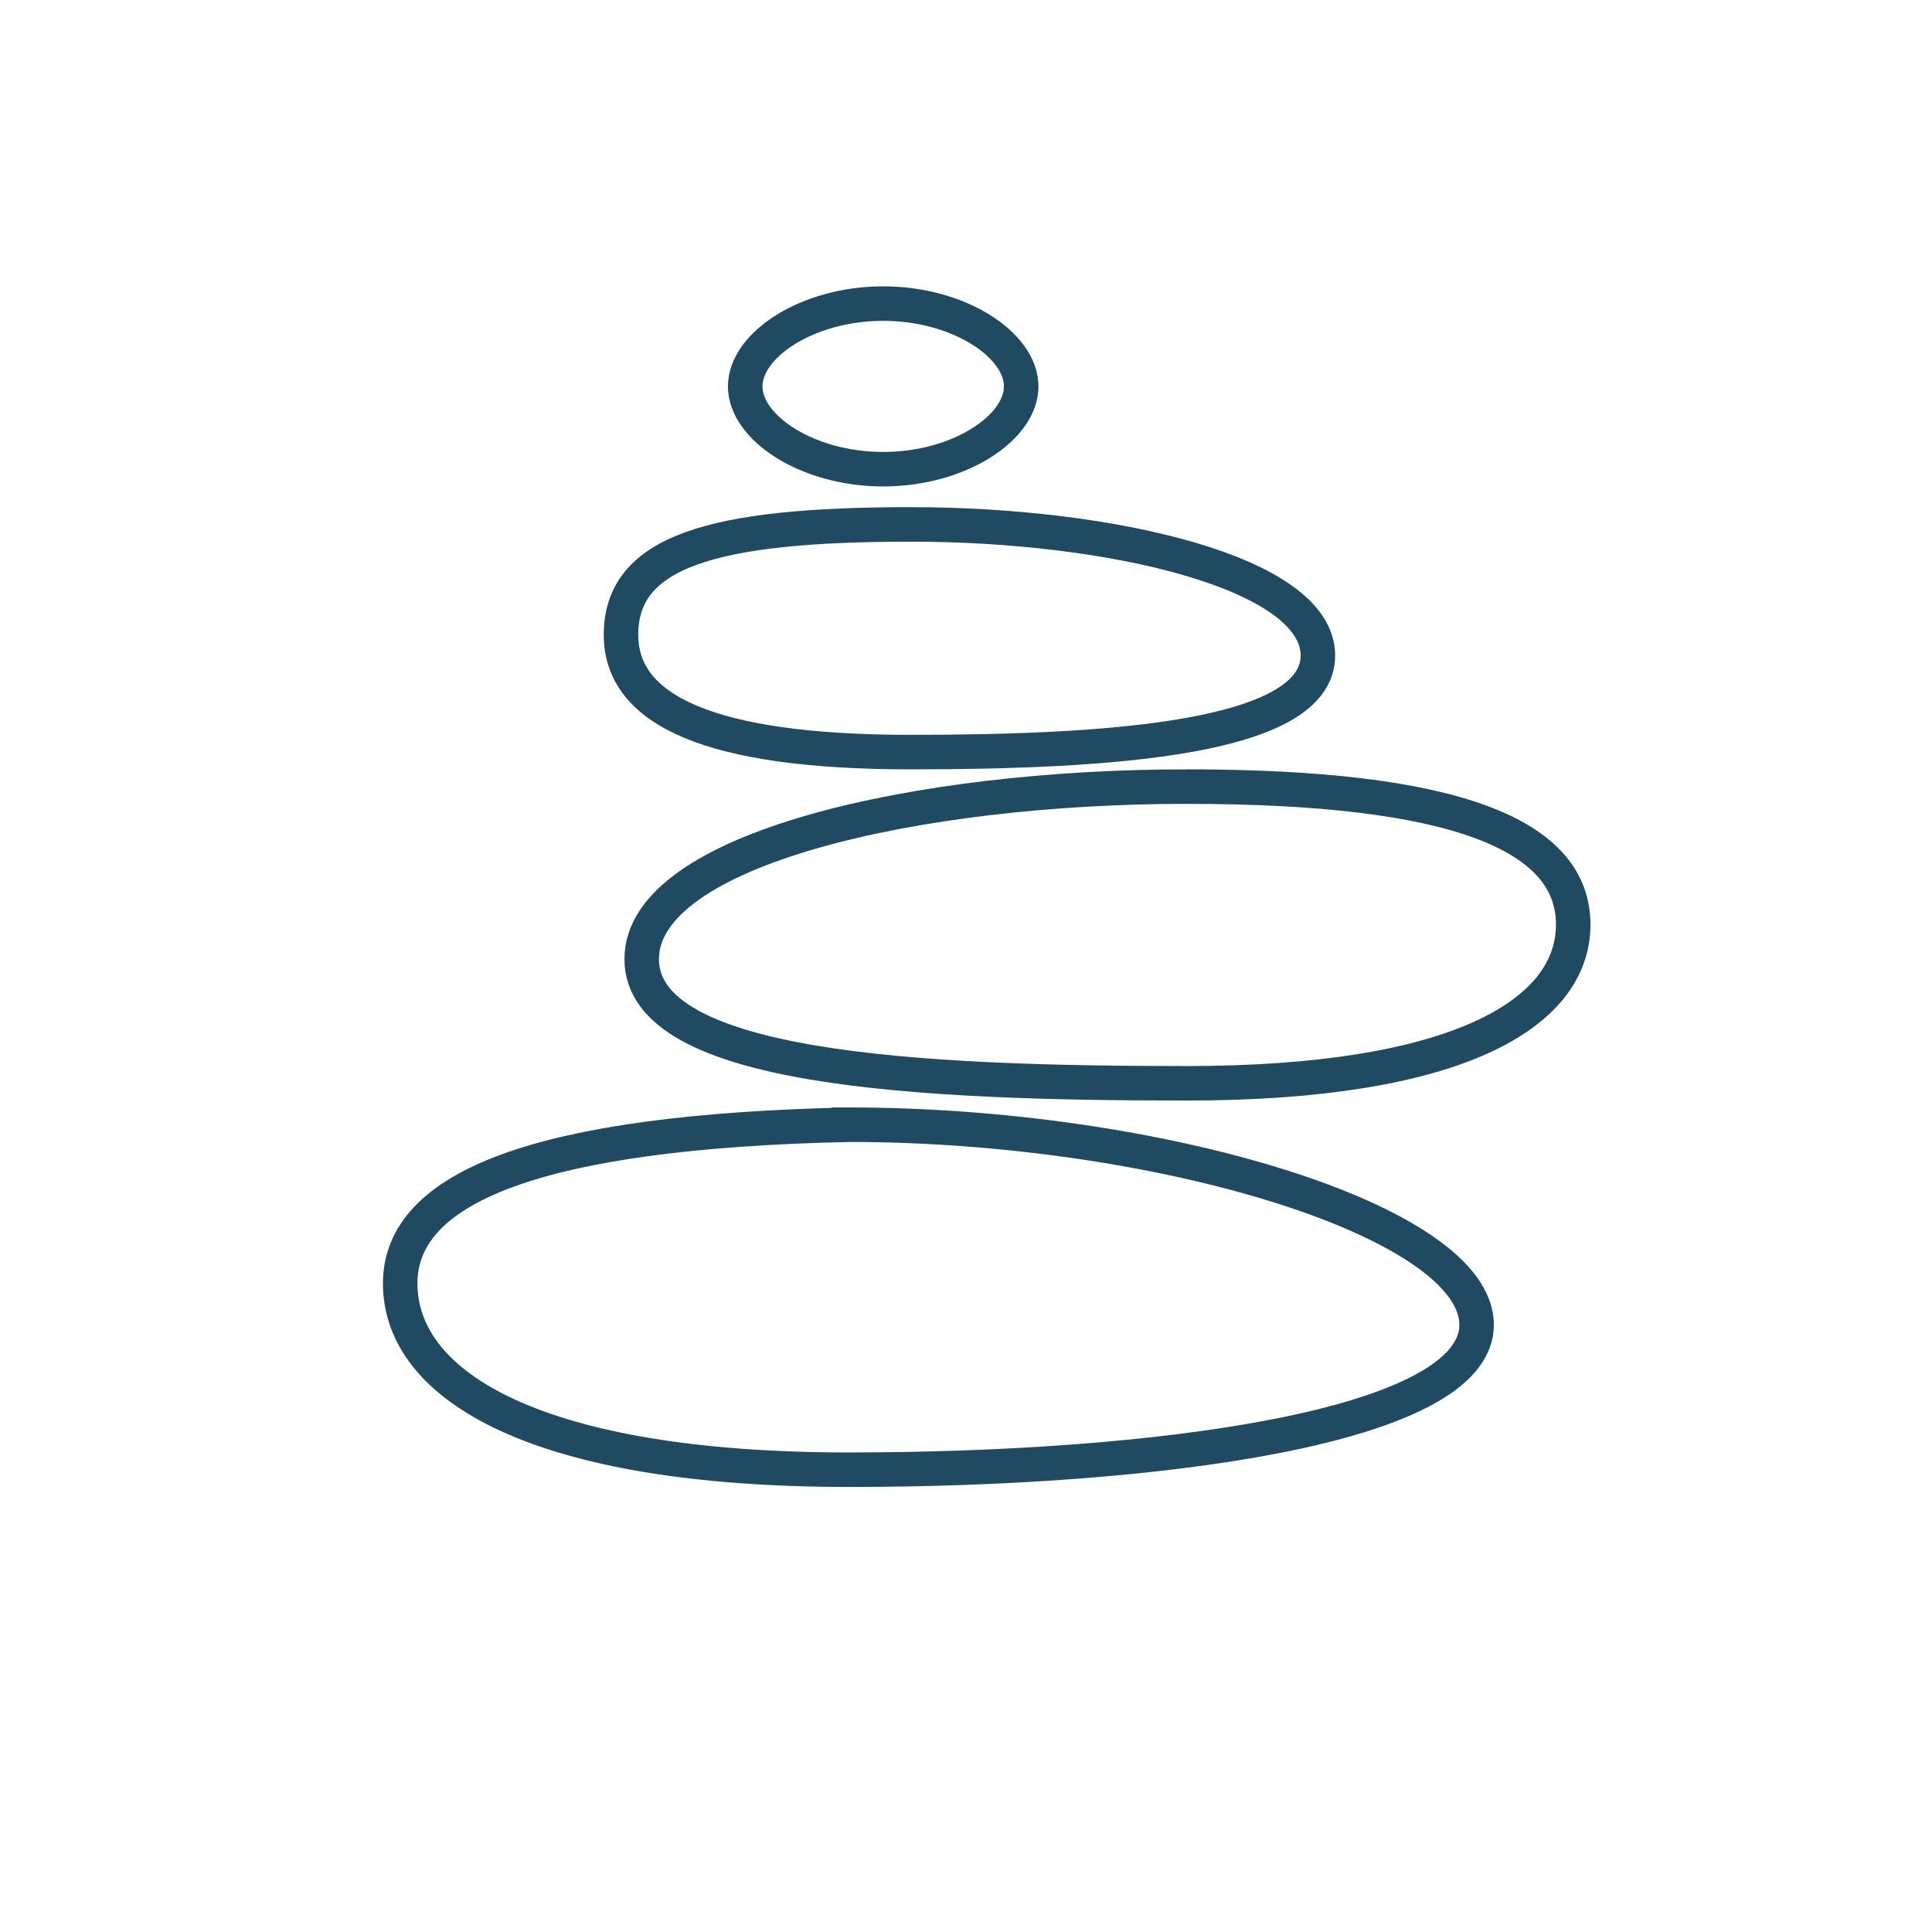 <svg xmlns="http://www.w3.org/2000/svg" xml:space="preserve" style="enable-background:new 0 0 28 28" viewBox="0 0 28 28"><path d="M12.3 16.3c4.5 0 9.1 1.4 9.1 2.9s-4.7 2.1-9.1 2.1c-4.5 0-6.5-1.2-6.5-2.7 0-1.4 2-2.2 6.5-2.3zm4.9-4.9c-3.9 0-7.9.9-7.9 2.5s4 1.8 7.9 1.8 5.6-1 5.6-2.3c0-1.3-1.7-2-5.6-2zm-4-3.8c2.9 0 5.9.7 5.9 1.9s-3 1.4-5.9 1.4c-2.9 0-4.2-.6-4.2-1.7 0-1.2 1.3-1.6 4.2-1.6zm-.4-3.2c1.1 0 2 .6 2 1.2s-.9 1.2-2 1.2-2-.6-2-1.2.9-1.2 2-1.2z" style="fill:none;stroke:#1f4a62;stroke-width:.5;stroke-miterlimit:22.93"/></svg>